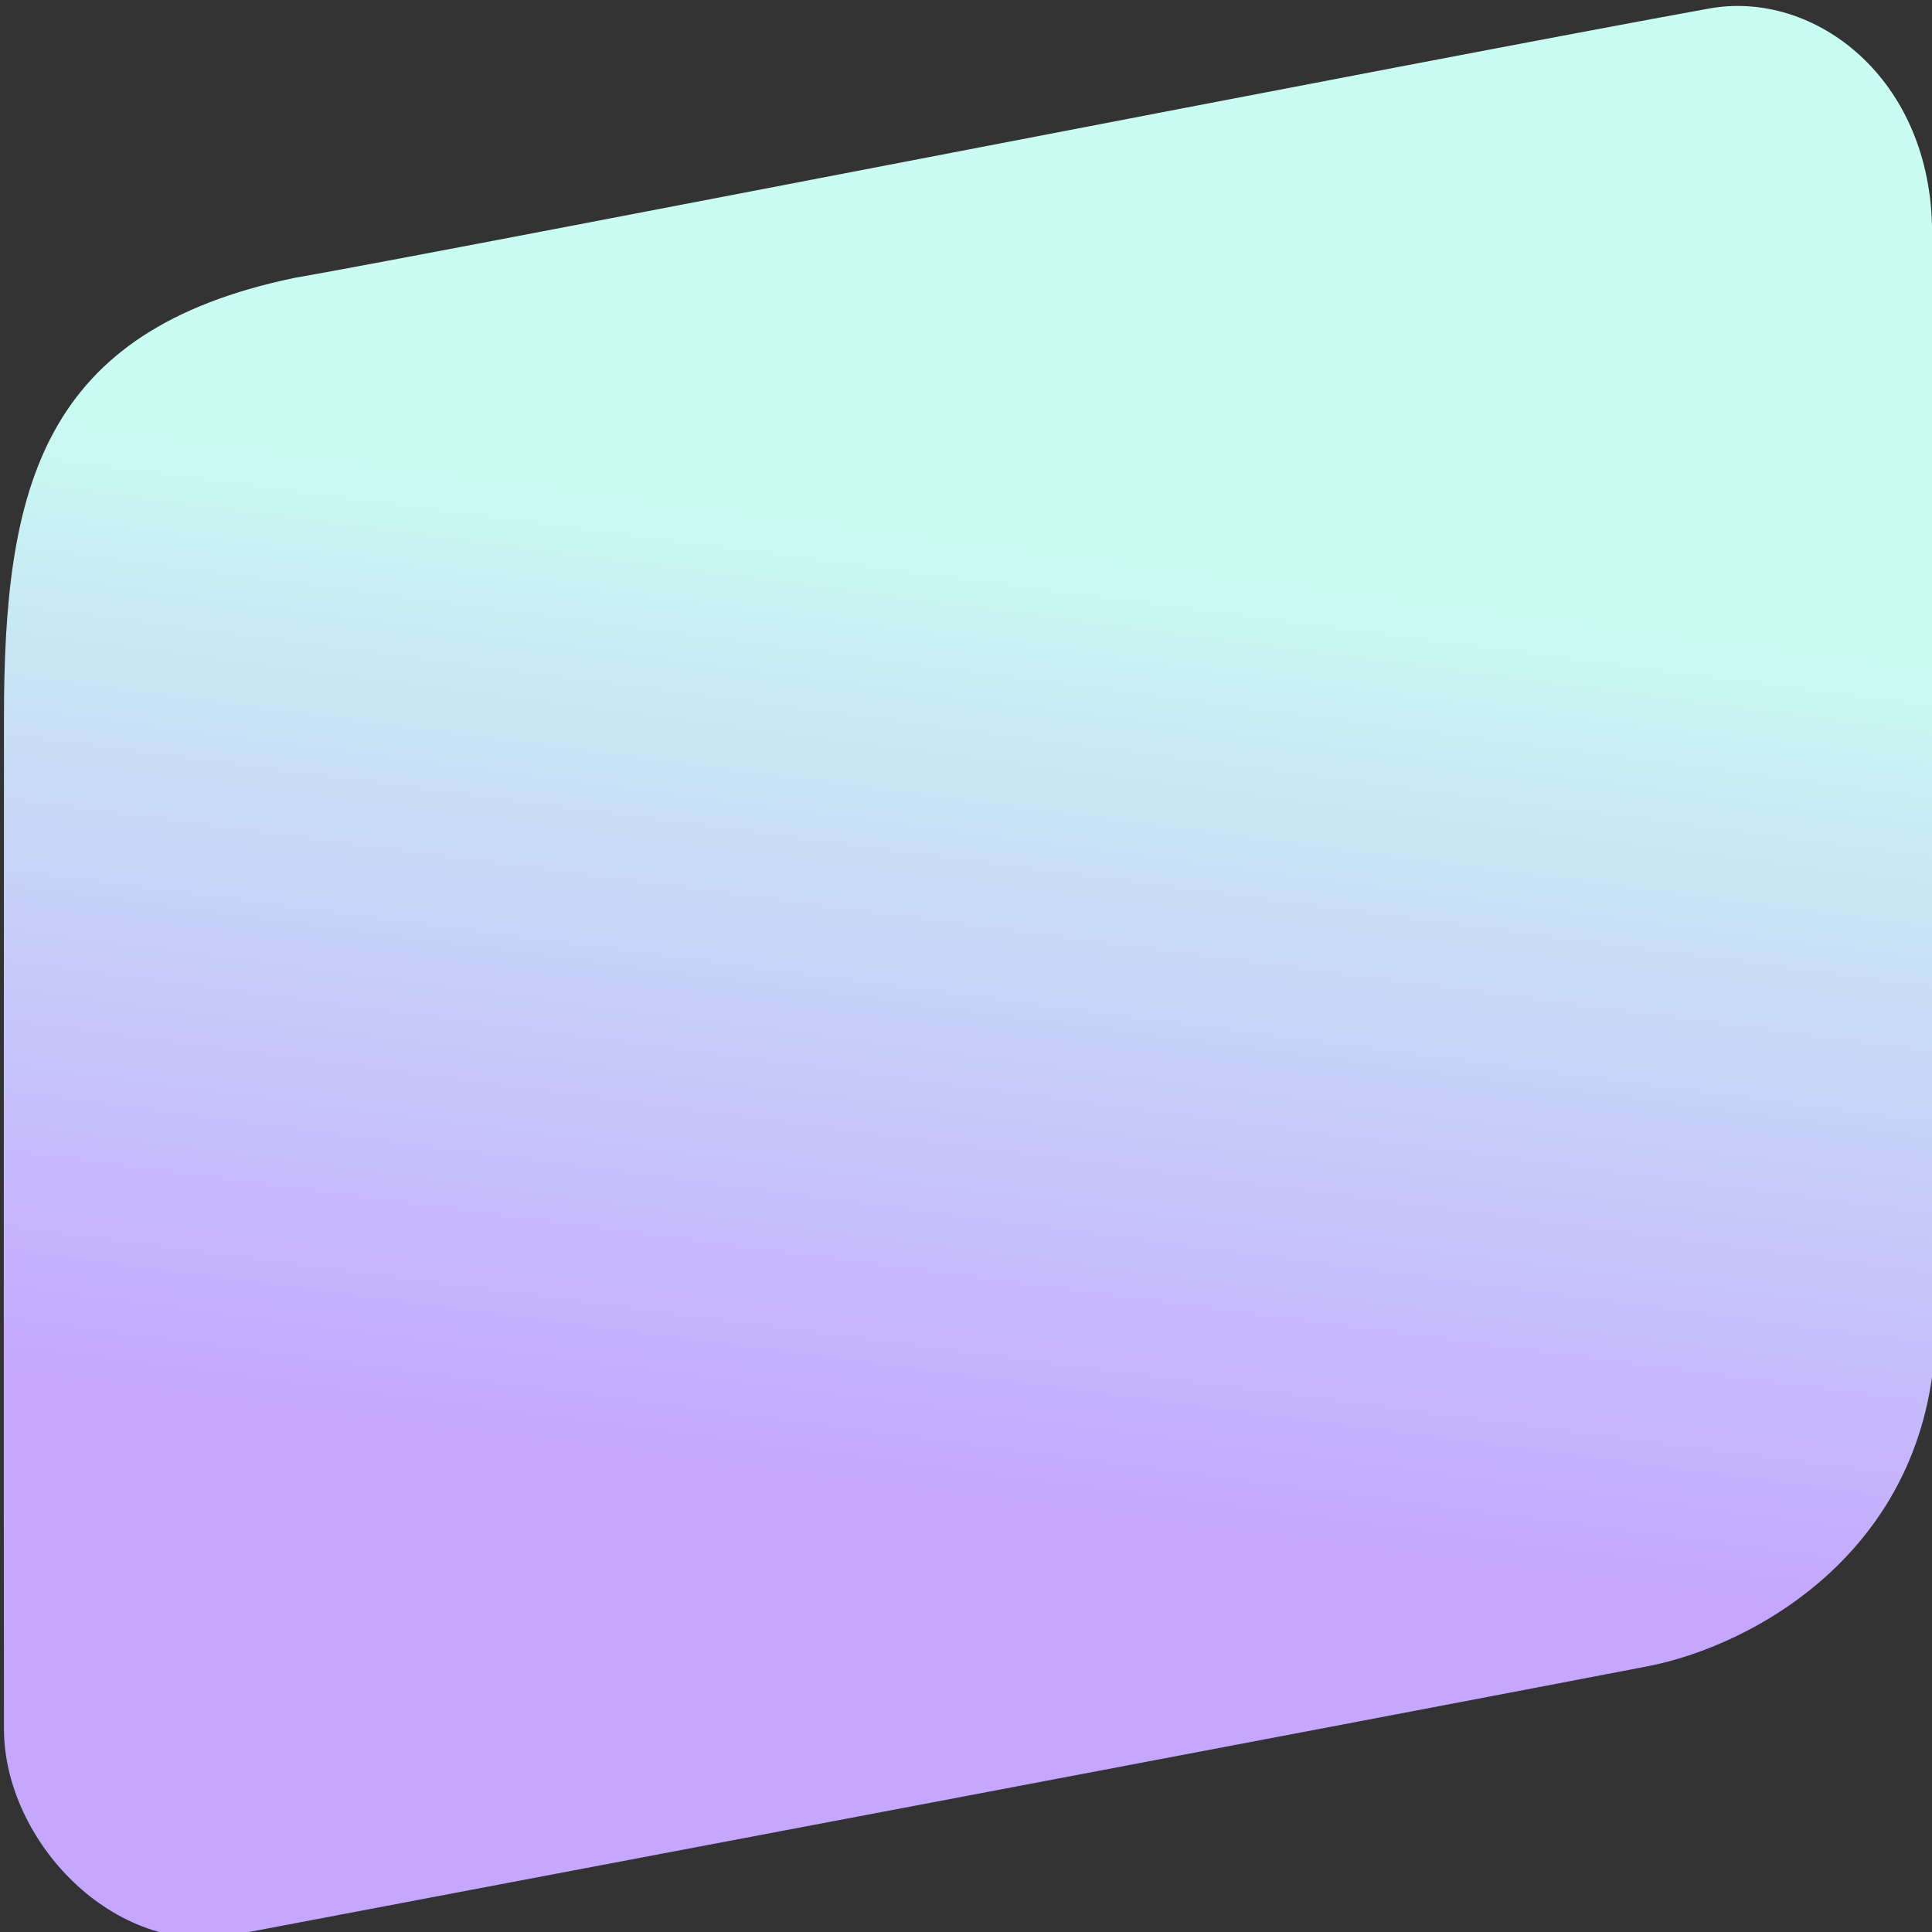 <svg width="256" height="256" fill="none" xmlns="http://www.w3.org/2000/svg"><rect width="100%" height="100%" fill="#333333" stroke="none"/><defs><linearGradient id="a" x1="133.668" y1="67.79" x2="116.715" y2="196.998" gradientUnits="userSpaceOnUse"><stop offset="0%" stop-color="#C9FDF1"/><stop offset="100%" stop-color="#C5A7FF"/></linearGradient></defs><path d="M218.34 220.786c13.873-2.675 38.16-15.544 38.16-45.527 0-57.29-.488-114.196-.488-144.399 0-20.542-15.633-32.248-29.531-29.733-35.796 6.477-166.656 32.07-187.517 35.706C5.642 43.787.524 64.319.524 95.167c.001 30.849-.055 95.536 0 133.901 0 14.899 14.684 30.318 30.253 27.352 26.483-5.046 152.474-28.866 187.563-35.634Z" fill="url(#a)"/></svg>